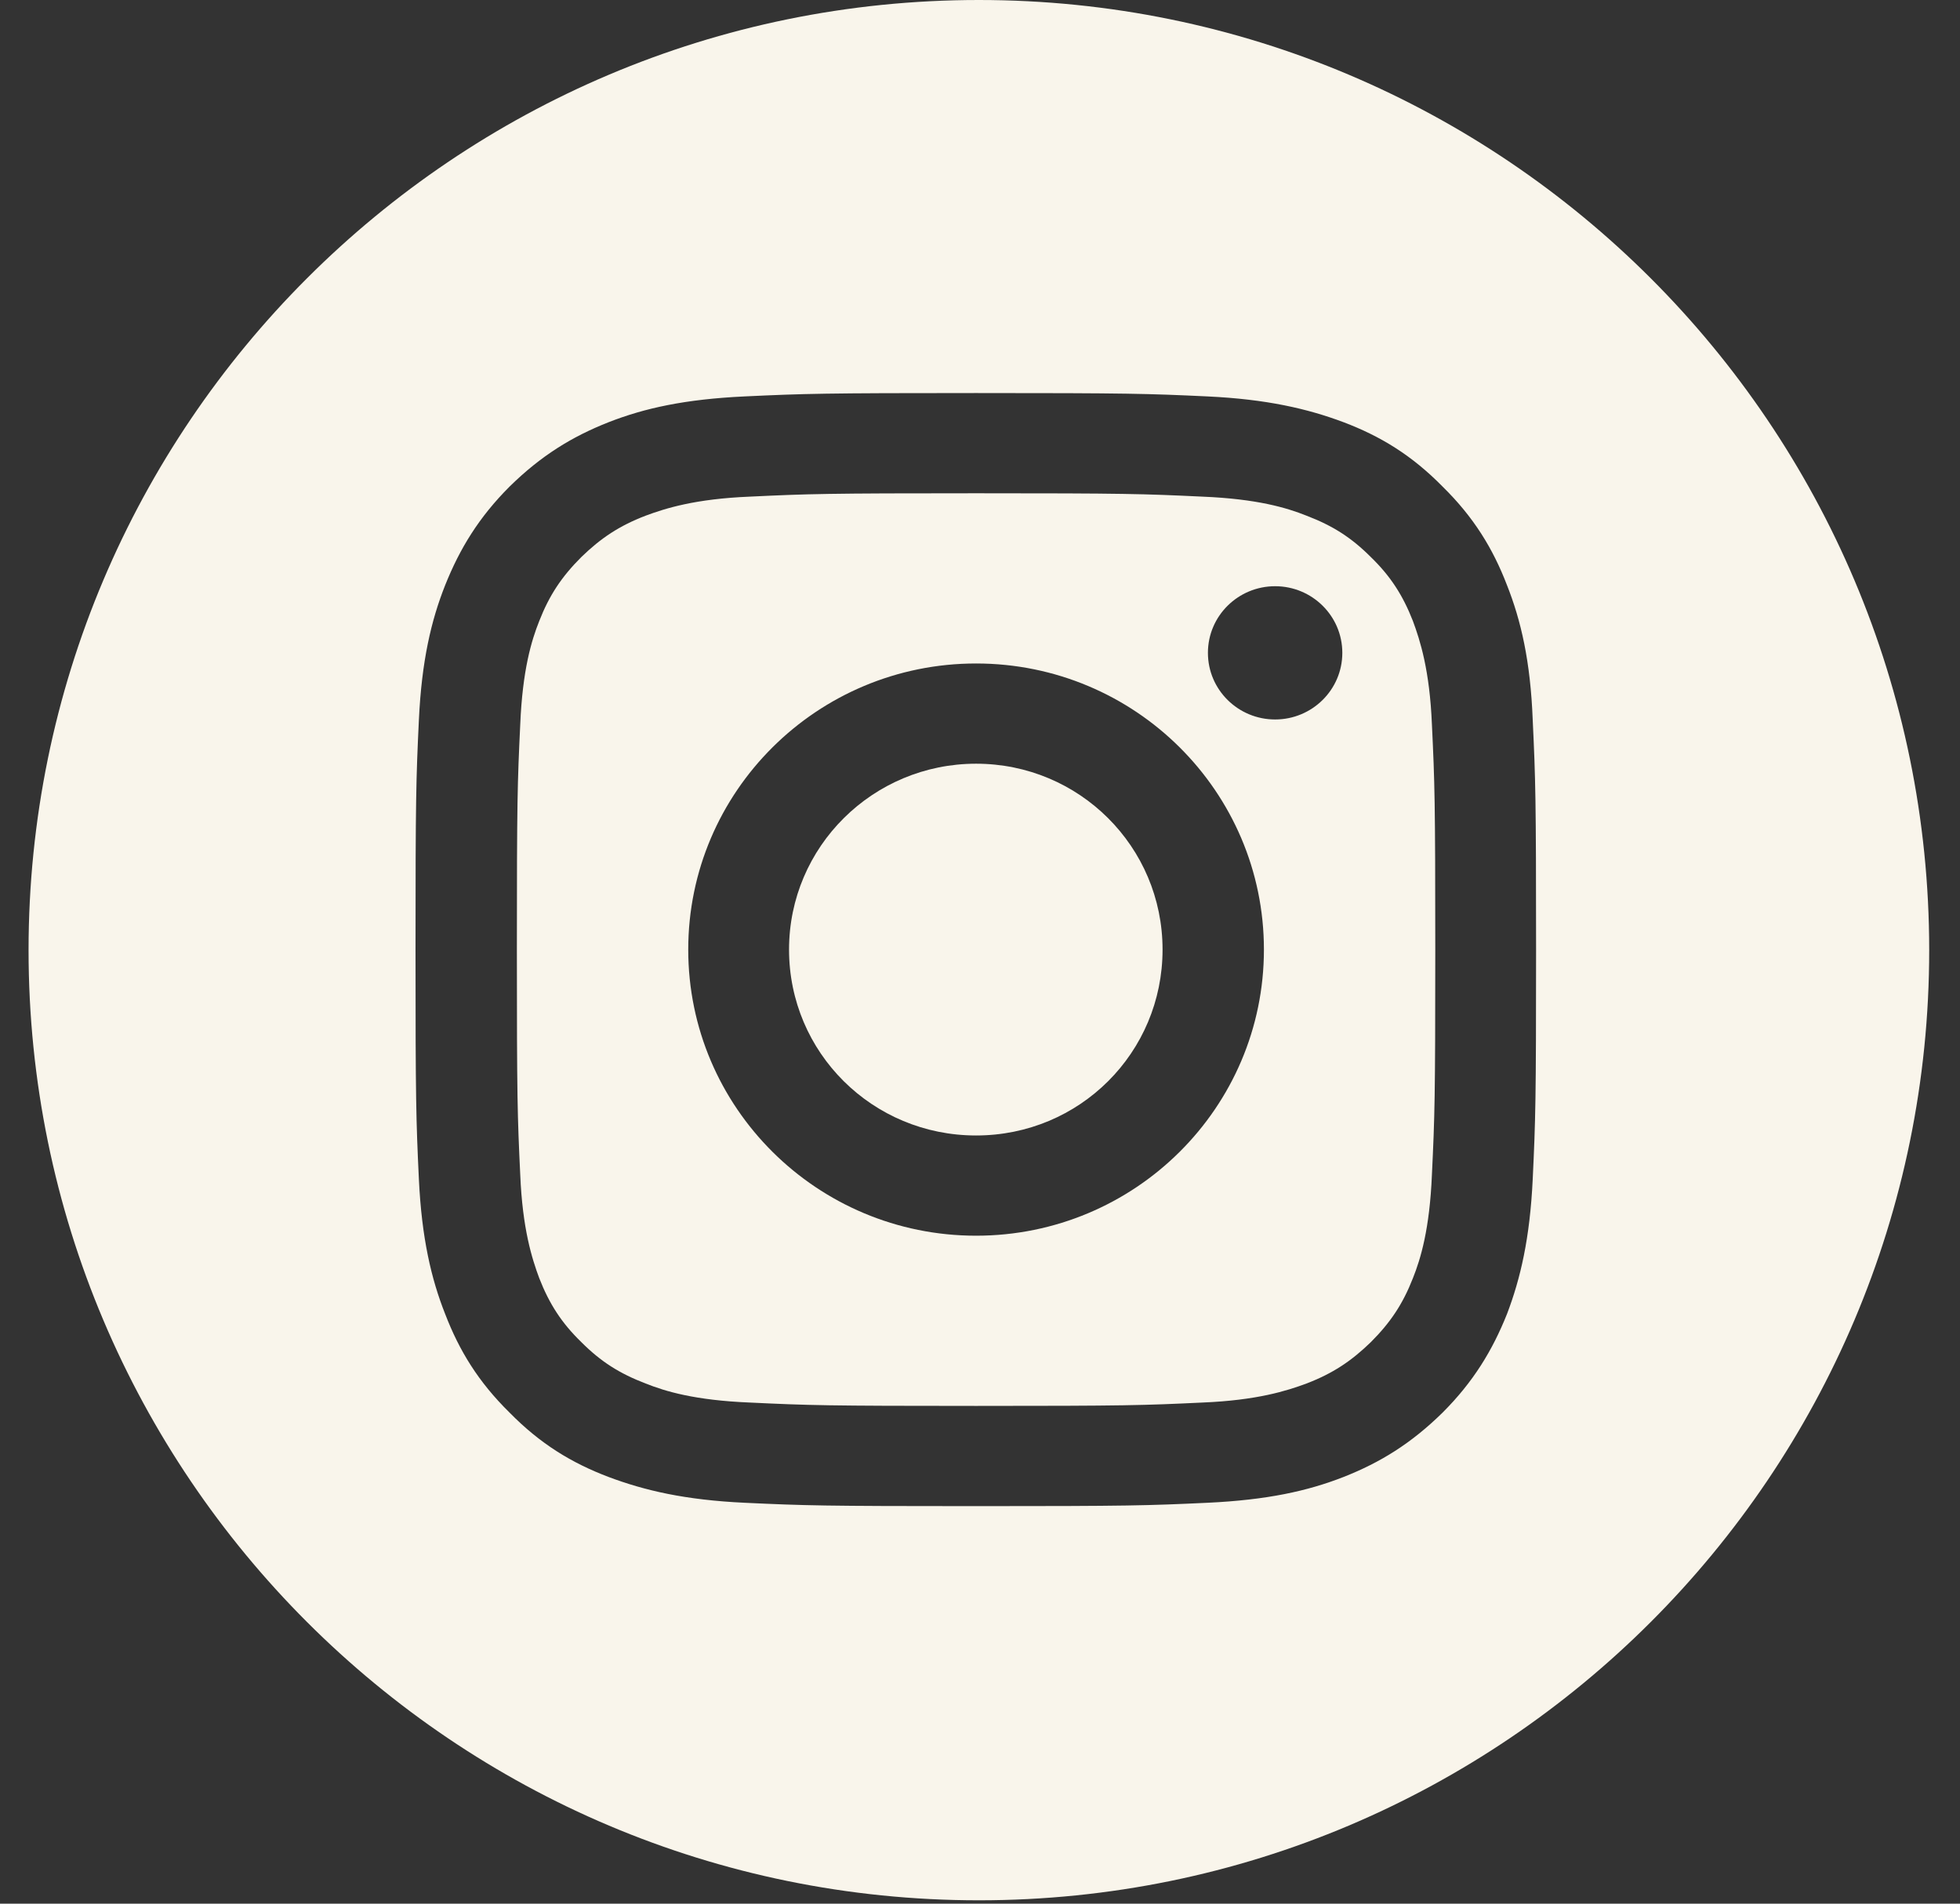 <?xml version="1.0" encoding="UTF-8"?> <svg xmlns="http://www.w3.org/2000/svg" width="35" height="34" viewBox="0 0 35 34" fill="none"><rect x="0" y="0" width="35" height="34" fill="#333333" stroke="none"/><path d="M25.23 11.09C25.05 10.63 24.83 10.29 24.48 9.95C24.13 9.6 23.8 9.39 23.33 9.21C22.98 9.07 22.45 8.91 21.47 8.87C20.41 8.82 20.1 8.81 17.43 8.81C14.76 8.81 14.44 8.82 13.39 8.87C12.41 8.91 11.88 9.08 11.53 9.21C11.06 9.39 10.73 9.61 10.38 9.95C10.03 10.3 9.81 10.63 9.63 11.09C9.49 11.44 9.33 11.97 9.29 12.94C9.24 13.99 9.23 14.3 9.23 16.96C9.23 19.62 9.24 19.93 9.29 20.98C9.33 21.95 9.5 22.48 9.63 22.83C9.81 23.29 10.03 23.63 10.38 23.97C10.73 24.32 11.06 24.53 11.53 24.71C11.88 24.85 12.41 25.01 13.39 25.05C14.44 25.1 14.76 25.11 17.43 25.11C20.1 25.11 20.42 25.1 21.47 25.05C22.45 25.01 22.98 24.84 23.33 24.71C23.8 24.53 24.13 24.31 24.48 23.97C24.83 23.62 25.05 23.29 25.23 22.83C25.37 22.48 25.53 21.95 25.57 20.98C25.62 19.93 25.63 19.62 25.63 16.96C25.63 14.3 25.62 13.99 25.57 12.94C25.53 11.97 25.36 11.44 25.23 11.09ZM17.43 22.07C14.59 22.07 12.29 19.78 12.29 16.96C12.29 14.14 14.59 11.85 17.43 11.85C20.27 11.85 22.57 14.14 22.57 16.96C22.57 19.78 20.27 22.07 17.43 22.07ZM22.77 12.85C22.11 12.85 21.57 12.32 21.57 11.66C21.57 11 22.11 10.47 22.77 10.47C23.43 10.47 23.97 11 23.97 11.66C23.97 12.32 23.43 12.85 22.77 12.85Z" fill="#F9F5EB"></path><path d="M17.43 13.64C15.59 13.64 14.09 15.12 14.09 16.96C14.09 18.8 15.58 20.28 17.43 20.28C19.28 20.28 20.76 18.8 20.76 16.96C20.76 15.12 19.27 13.64 17.43 13.64Z" fill="#F9F5EB"></path><path d="M17.48 0C8.11 0 0.51 7.6 0.51 16.97C0.51 26.34 8.11 33.94 17.48 33.94C26.85 33.94 34.45 26.34 34.45 16.97C34.45 7.6 26.85 0 17.48 0ZM27.37 21.06C27.32 22.12 27.15 22.84 26.91 23.47C26.65 24.12 26.31 24.68 25.76 25.23C25.2 25.78 24.65 26.12 23.99 26.38C23.35 26.63 22.63 26.79 21.56 26.84C20.49 26.89 20.15 26.9 17.43 26.9C14.71 26.9 14.37 26.89 13.3 26.84C12.23 26.79 11.51 26.62 10.87 26.38C10.21 26.13 9.65 25.79 9.1 25.23C8.54 24.68 8.2 24.12 7.95 23.47C7.7 22.84 7.53 22.11 7.48 21.06C7.43 20 7.42 19.66 7.42 16.96C7.42 14.26 7.43 13.92 7.48 12.86C7.53 11.8 7.7 11.08 7.95 10.45C8.21 9.8 8.55 9.24 9.1 8.69C9.66 8.14 10.21 7.8 10.87 7.54C11.51 7.29 12.23 7.13 13.3 7.08C14.37 7.03 14.71 7.02 17.43 7.02C20.15 7.02 20.49 7.03 21.56 7.08C22.62 7.13 23.35 7.3 23.99 7.54C24.65 7.79 25.21 8.13 25.76 8.69C26.32 9.24 26.66 9.8 26.91 10.45C27.16 11.08 27.33 11.81 27.37 12.86C27.42 13.92 27.43 14.26 27.43 16.96C27.43 19.66 27.42 20 27.37 21.06Z" fill="#F9F5EB"></path></svg> 